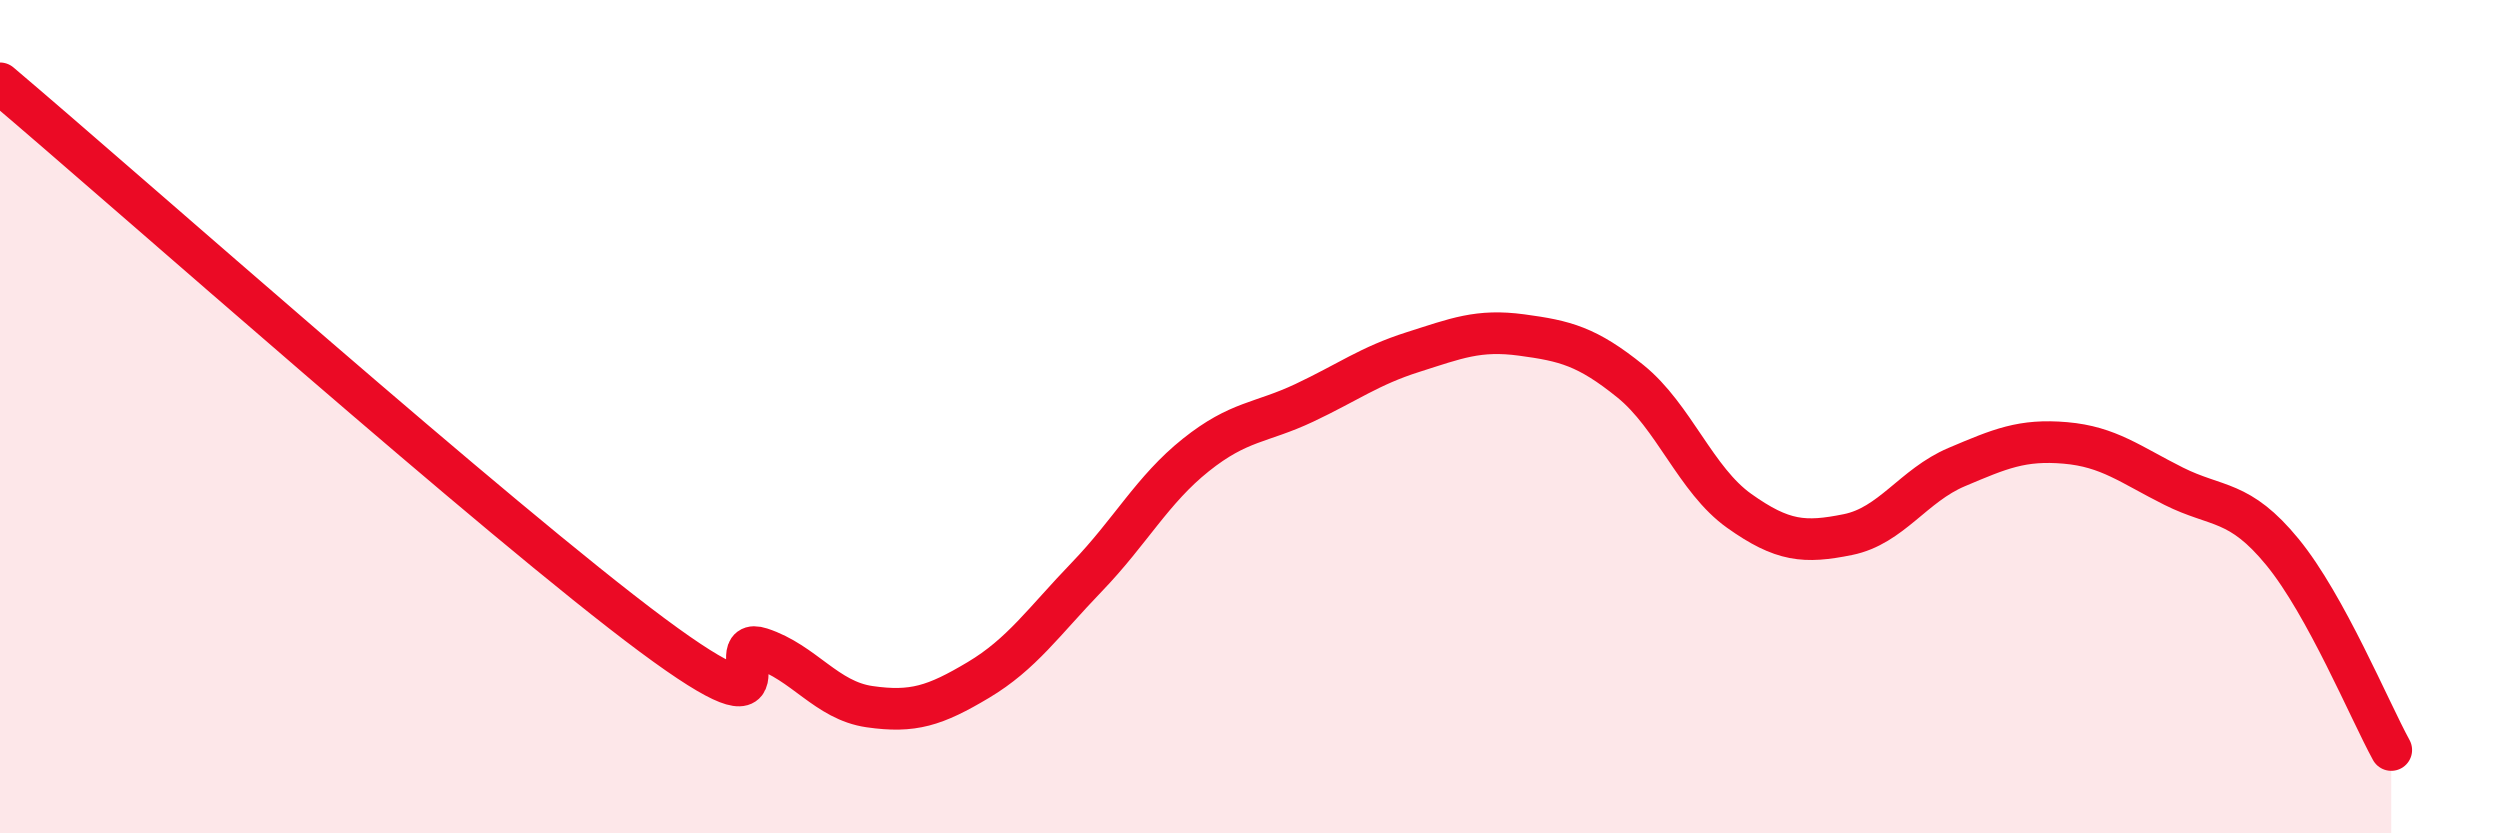 
    <svg width="60" height="20" viewBox="0 0 60 20" xmlns="http://www.w3.org/2000/svg">
      <path
        d="M 0,2 C 3.13,4.65 12,12.53 15.65,15.24 C 19.3,17.95 17.22,15.22 18.26,15.56 C 19.3,15.9 19.83,16.81 20.87,16.96 C 21.91,17.11 22.44,16.94 23.48,16.32 C 24.52,15.7 25.05,14.92 26.09,13.84 C 27.13,12.76 27.66,11.75 28.7,10.92 C 29.74,10.09 30.26,10.16 31.3,9.67 C 32.34,9.18 32.87,8.78 33.91,8.45 C 34.95,8.12 35.48,7.9 36.52,8.04 C 37.56,8.18 38.09,8.31 39.13,9.15 C 40.17,9.99 40.7,11.52 41.74,12.26 C 42.78,13 43.31,13.04 44.35,12.83 C 45.39,12.62 45.92,11.65 46.96,11.21 C 48,10.77 48.53,10.54 49.57,10.63 C 50.61,10.72 51.13,11.15 52.17,11.67 C 53.21,12.19 53.74,11.98 54.78,13.25 C 55.82,14.52 56.87,17.05 57.39,18L57.39 20L0 20Z"
        fill="#EB0A25"
        opacity="0.1"
        stroke-linecap="round"
        stroke-linejoin="round"
      />
      <path
        d="M 0,2 C 3.13,4.65 12,12.53 15.65,15.24 C 19.3,17.95 17.22,15.22 18.26,15.56 C 19.3,15.9 19.83,16.81 20.87,16.96 C 21.91,17.11 22.44,16.94 23.48,16.32 C 24.52,15.7 25.05,14.92 26.09,13.84 C 27.13,12.76 27.66,11.75 28.7,10.92 C 29.74,10.09 30.26,10.16 31.3,9.67 C 32.34,9.18 32.87,8.78 33.91,8.45 C 34.95,8.12 35.48,7.9 36.52,8.04 C 37.56,8.18 38.09,8.31 39.13,9.15 C 40.17,9.99 40.7,11.52 41.74,12.26 C 42.78,13 43.31,13.04 44.35,12.83 C 45.39,12.62 45.92,11.65 46.96,11.21 C 48,10.77 48.53,10.54 49.57,10.63 C 50.61,10.72 51.13,11.15 52.17,11.67 C 53.21,12.19 53.74,11.98 54.78,13.25 C 55.82,14.52 56.87,17.05 57.39,18"
        stroke="#EB0A25"
        stroke-width="1"
        fill="none"
        stroke-linecap="round"
        stroke-linejoin="round"
      />
    </svg>
  